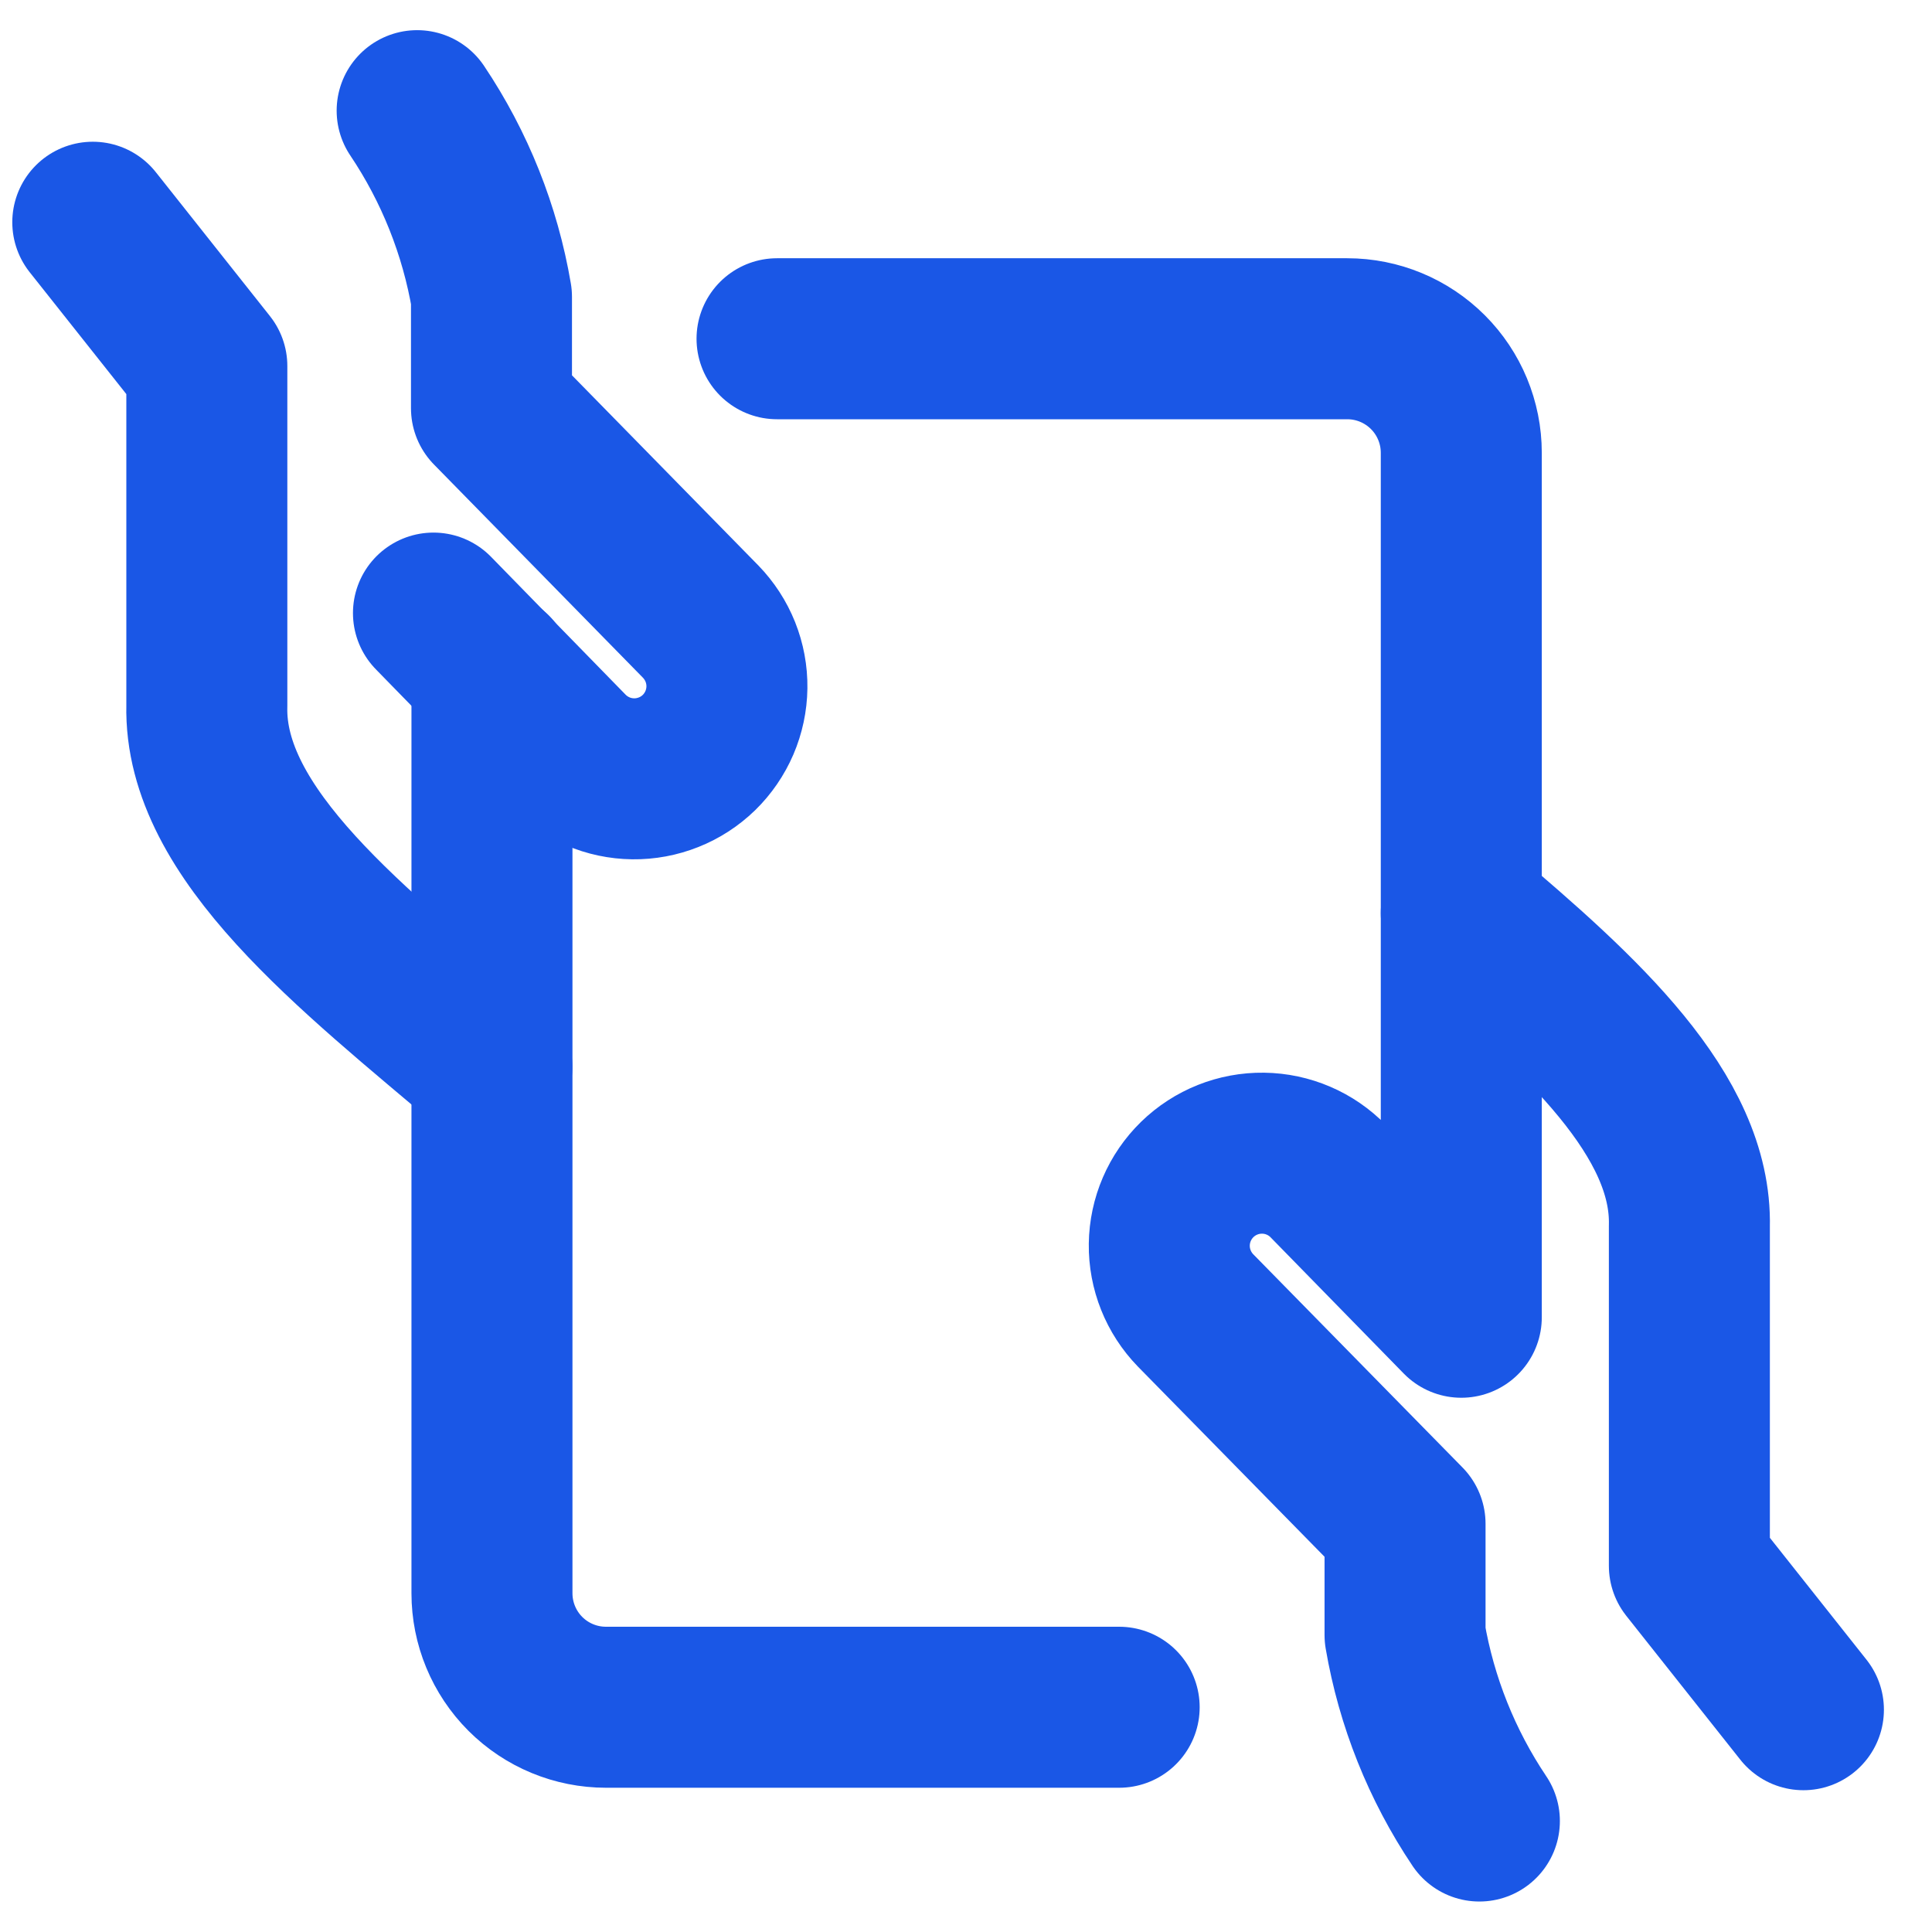 <svg width="36" height="36" viewBox="0 0 36 36" fill="none" xmlns="http://www.w3.org/2000/svg">
<path d="M1.729 4.141L3.854 6.821V13.149C3.797 15.541 6.57 17.683 9.165 19.881" stroke="#1A57E6" stroke-width="3" stroke-linecap="round" stroke-linejoin="round"/>
<path d="M8.077 11.424L10.583 13.991C10.741 14.153 10.93 14.283 11.138 14.372C11.346 14.462 11.57 14.509 11.797 14.512C12.023 14.515 12.248 14.473 12.459 14.389C12.669 14.306 12.861 14.181 13.024 14.023C13.186 13.865 13.315 13.676 13.405 13.468C13.494 13.26 13.542 13.036 13.545 12.809C13.548 12.583 13.506 12.358 13.422 12.147C13.338 11.937 13.213 11.745 13.055 11.582L9.158 7.606V5.533C8.947 4.291 8.475 3.108 7.773 2.062" stroke="#1A57E6" stroke-width="3" stroke-linecap="round" stroke-linejoin="round"/>
<path d="M9.167 12.529V29.688C9.167 30.251 9.391 30.792 9.789 31.19C10.188 31.589 10.728 31.812 11.292 31.812H20.854" stroke="#1A57E6" stroke-width="3" stroke-linecap="round" stroke-linejoin="round"/>
<path d="M33.604 31.858L31.479 29.177V22.851C31.529 20.784 29.466 18.904 27.229 17.014" stroke="#1A57E6" stroke-width="3" stroke-linecap="round" stroke-linejoin="round"/>
<path d="M14.479 6.312H25.104C25.668 6.312 26.208 6.536 26.607 6.935C27.005 7.333 27.229 7.874 27.229 8.438V24.545L24.75 22.009C24.431 21.681 23.994 21.494 23.537 21.488C23.079 21.482 22.638 21.658 22.31 21.977C21.982 22.297 21.794 22.733 21.788 23.191C21.782 23.648 21.959 24.09 22.278 24.418L26.181 28.395V30.467C26.393 31.706 26.865 32.888 27.566 33.932" stroke="#1A57E6" stroke-width="3" stroke-linecap="round" stroke-linejoin="round"/>
</svg>
